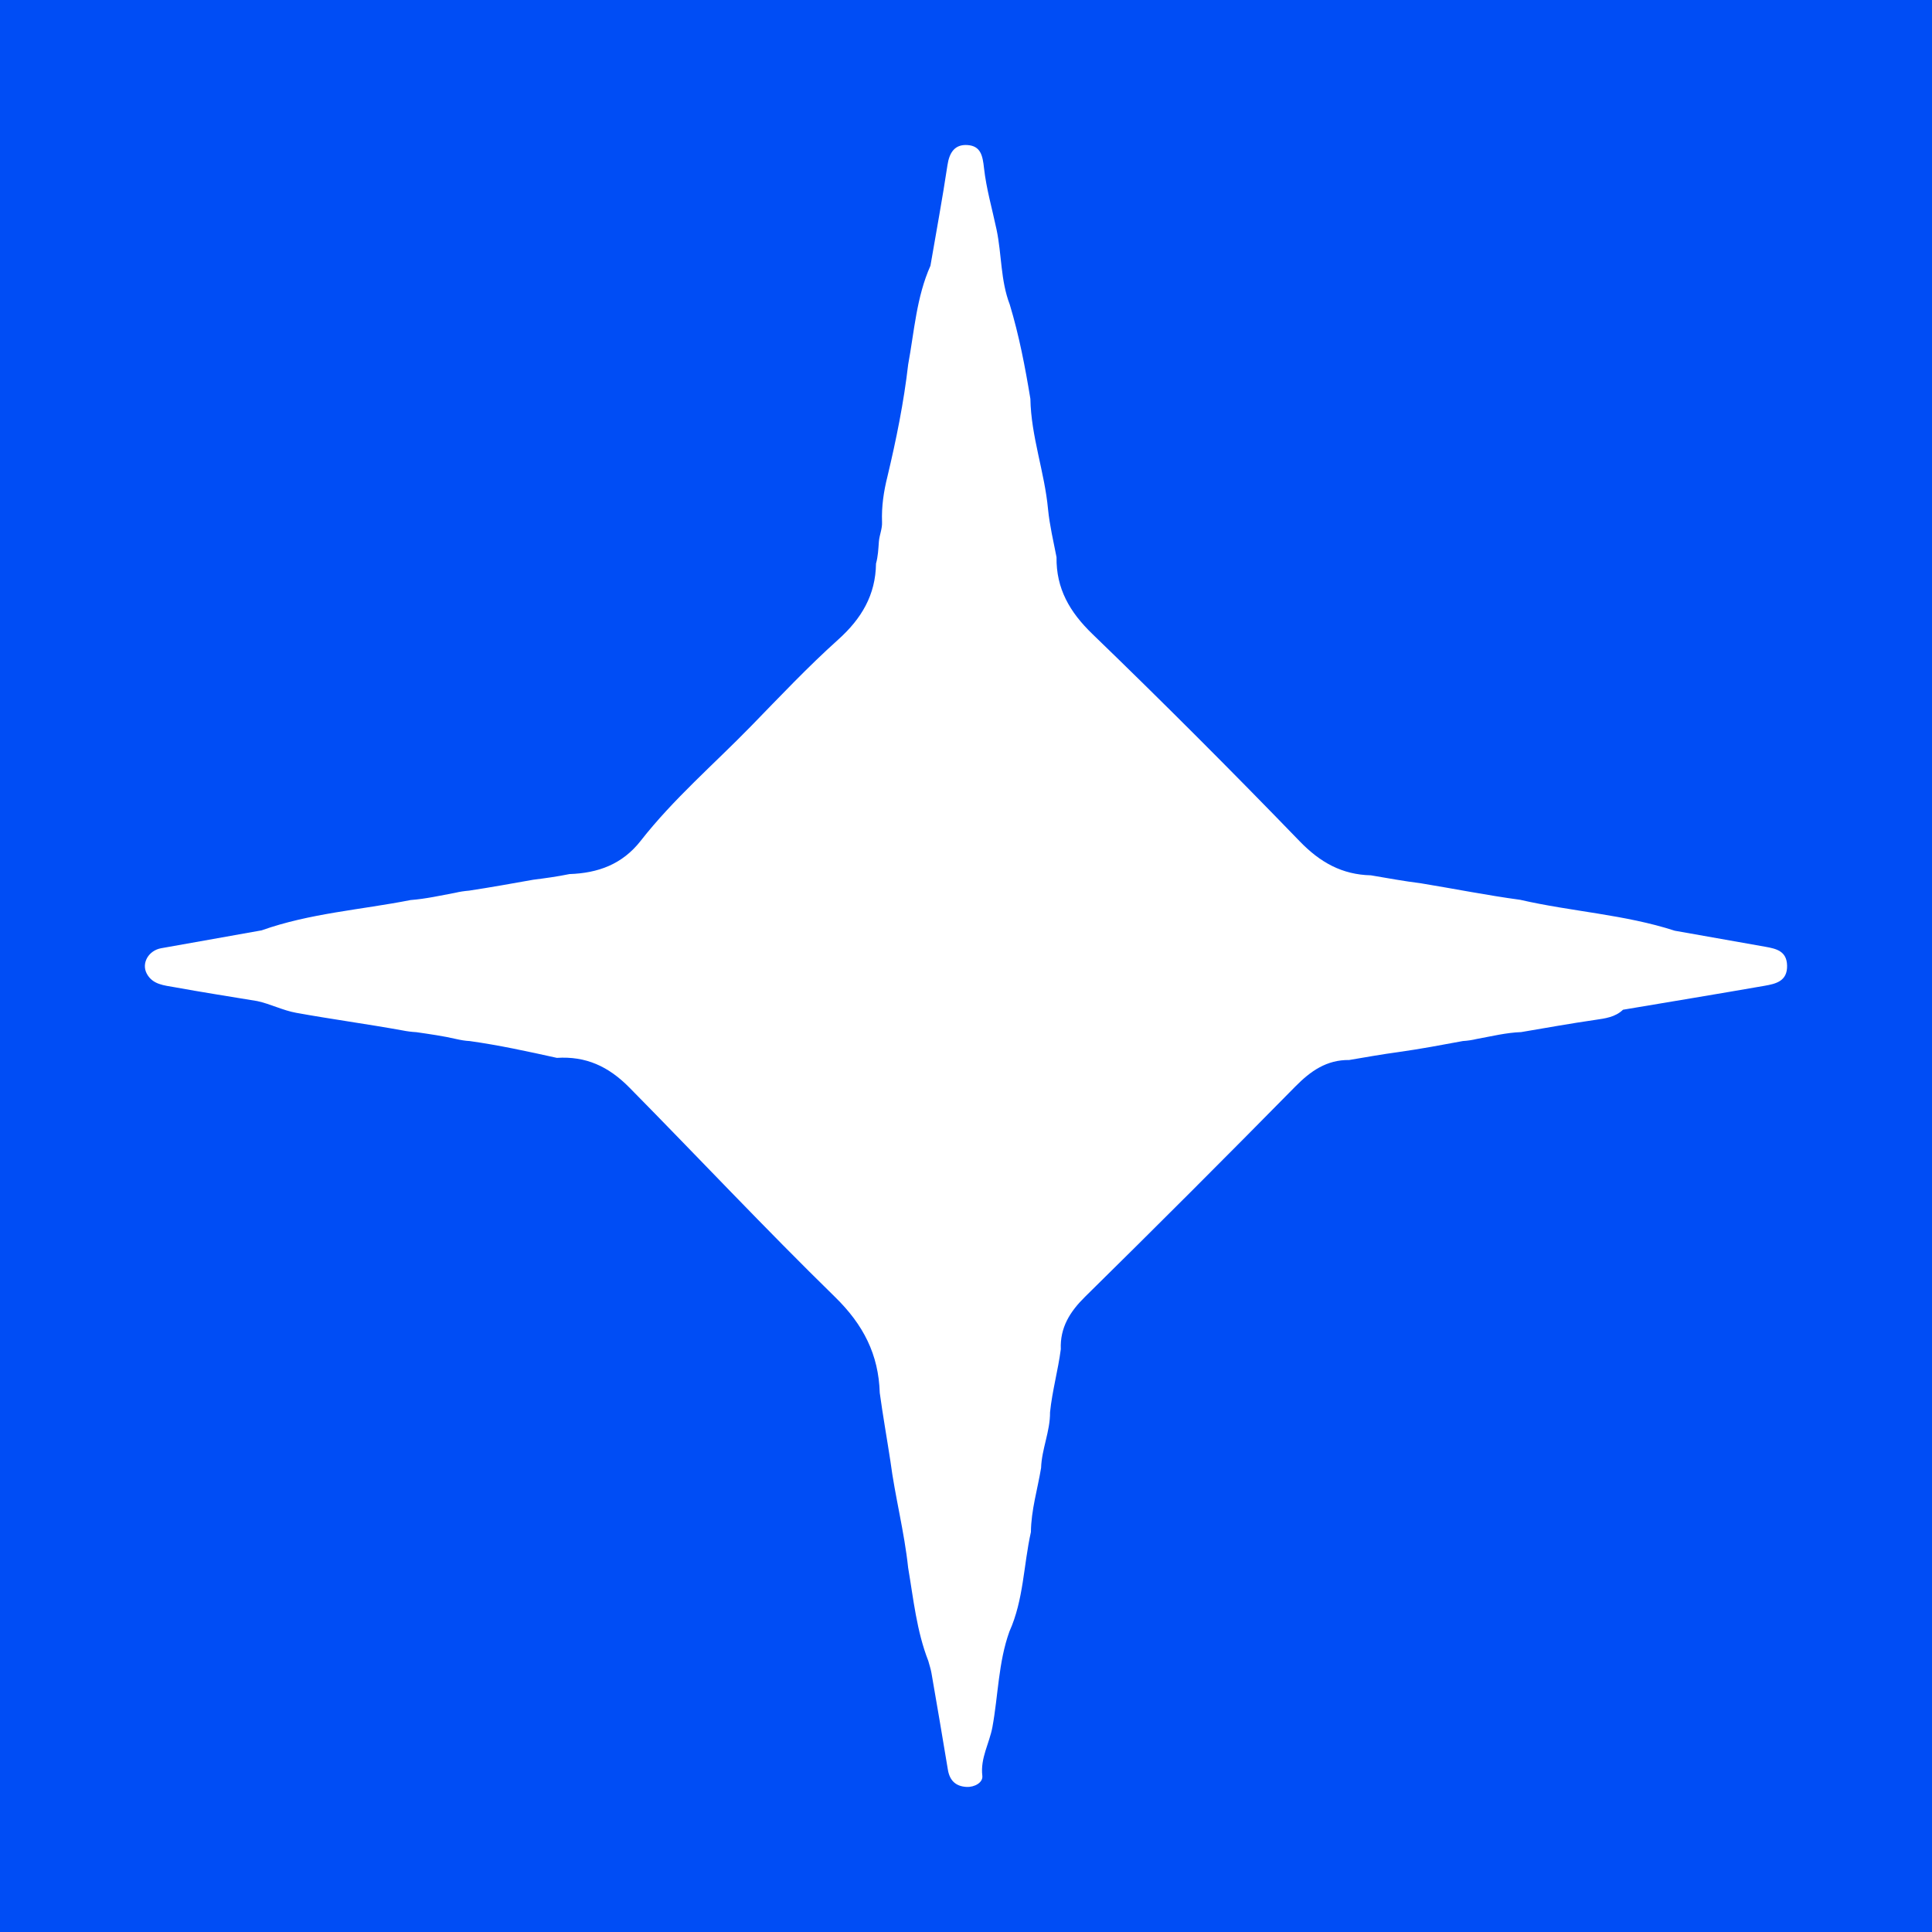 <?xml version="1.0" encoding="utf-8"?>
<!-- Generator: Adobe Illustrator 17.0.0, SVG Export Plug-In . SVG Version: 6.00 Build 0)  -->
<!DOCTYPE svg PUBLIC "-//W3C//DTD SVG 1.1//EN" "http://www.w3.org/Graphics/SVG/1.1/DTD/svg11.dtd">
<svg version="1.1" id="Layer_1" xmlns="http://www.w3.org/2000/svg" xmlns:xlink="http://www.w3.org/1999/xlink" x="0px" y="0px"
	 width="200px" height="200px" viewBox="0 0 200 200" enable-background="new 0 0 200 200" xml:space="preserve">
<rect fill="#004DF5" width="200" height="200"/>
<g>
	<path fill="#FFFFFF" d="M173.371,96.348c3.125,0.553,6.251,1.106,9.376,1.66c1.132,0.201,2.213,0.444,2.252,1.937
		c0.043,1.634-1.17,1.901-2.343,2.106c-4.876,0.85-9.761,1.654-14.642,2.476c-0.803,0.769-1.838,0.9-2.869,1.05
		c-2.567,0.371-5.118,0.833-7.675,1.265c-1.563,0.056-3.078,0.438-4.608,0.714c-0.468,0.112-0.941,0.183-1.421,0.212
		c-2.216,0.412-4.431,0.827-6.663,1.14c-1.711,0.231-3.41,0.536-5.111,0.823c-2.328-0.027-3.989,1.135-5.583,2.754
		c-7.193,7.307-14.443,14.558-21.752,21.75c-1.58,1.555-2.606,3.195-2.518,5.44c-0.286,2.19-0.891,4.323-1.114,6.523
		c0.018,1.974-0.862,3.801-0.927,5.761c-0.365,2.21-1.03,4.371-1.053,6.636c-0.765,3.426-0.751,7.022-2.224,10.295
		c-1.149,3.196-1.156,6.601-1.761,9.897c-0.309,1.682-1.263,3.205-1.044,5.044c0.083,0.693-0.805,1.2-1.649,1.15
		c-1.11-0.065-1.733-0.664-1.917-1.781c-0.549-3.337-1.123-6.671-1.699-10.004c-0.073-0.425-0.216-0.838-0.327-1.256
		c-1.213-3.105-1.534-6.403-2.088-9.65c-0.393-3.723-1.356-7.353-1.84-11.061c-0.359-2.347-0.776-4.687-1.098-7.039
		c-0.121-3.976-1.693-7.055-4.634-9.93c-7.238-7.073-14.17-14.463-21.28-21.672c-2.178-2.208-4.508-3.267-7.512-3.078
		c-2.991-0.661-5.982-1.314-9.017-1.739c-0.474-0.023-0.938-0.105-1.399-0.21c-1.362-0.317-2.747-0.509-4.13-0.711
		c-0.486-0.027-0.966-0.087-1.443-0.184c-3.655-0.662-7.336-1.156-10.991-1.819c-1.408-0.255-2.659-0.917-4.034-1.215
		c-2.853-0.473-5.711-0.916-8.555-1.435c-1.068-0.195-2.269-0.26-2.881-1.4c-0.584-1.088,0.184-2.405,1.488-2.637
		c3.465-0.614,6.93-1.233,10.395-1.849c4.996-1.776,10.281-2.125,15.431-3.139c1.562-0.119,3.089-0.465,4.625-0.752
		c0.468-0.113,0.943-0.181,1.422-0.221c2.222-0.336,4.434-0.737,6.646-1.129c1.256-0.158,2.509-0.331,3.75-0.586
		c2.946-0.099,5.462-1.001,7.371-3.443c3.398-4.345,7.595-7.94,11.428-11.876c2.955-3.034,5.867-6.126,9.015-8.952
		c2.417-2.17,3.876-4.619,3.917-7.874c0.21-0.743,0.242-1.51,0.298-2.275c0.055-0.687,0.363-1.332,0.326-2.035
		c-0.058-1.594,0.171-3.153,0.558-4.693c0.912-3.83,1.696-7.683,2.146-11.598c0.637-3.439,0.856-6.973,2.307-10.228
		c0.596-3.47,1.238-6.933,1.762-10.414c0.197-1.306,0.756-2.172,2.082-2.079c1.373,0.097,1.562,1.118,1.702,2.385
		c0.237,2.141,0.851,4.24,1.298,6.359c0.544,2.573,0.406,5.266,1.368,7.766c0.966,3.197,1.593,6.469,2.134,9.759
		c0.068,3.897,1.473,7.583,1.828,11.435c0.167,1.675,0.558,3.311,0.878,4.959c-0.044,3.253,1.361,5.681,3.716,7.955
		c7.277,7.027,14.428,14.189,21.462,21.46c2.11,2.182,4.378,3.448,7.362,3.518c1.736,0.295,3.466,0.612,5.213,0.831
		c3.418,0.561,6.815,1.24,10.249,1.705C162.678,94.37,168.164,94.661,173.371,96.348z"/>
</g>
</svg>
